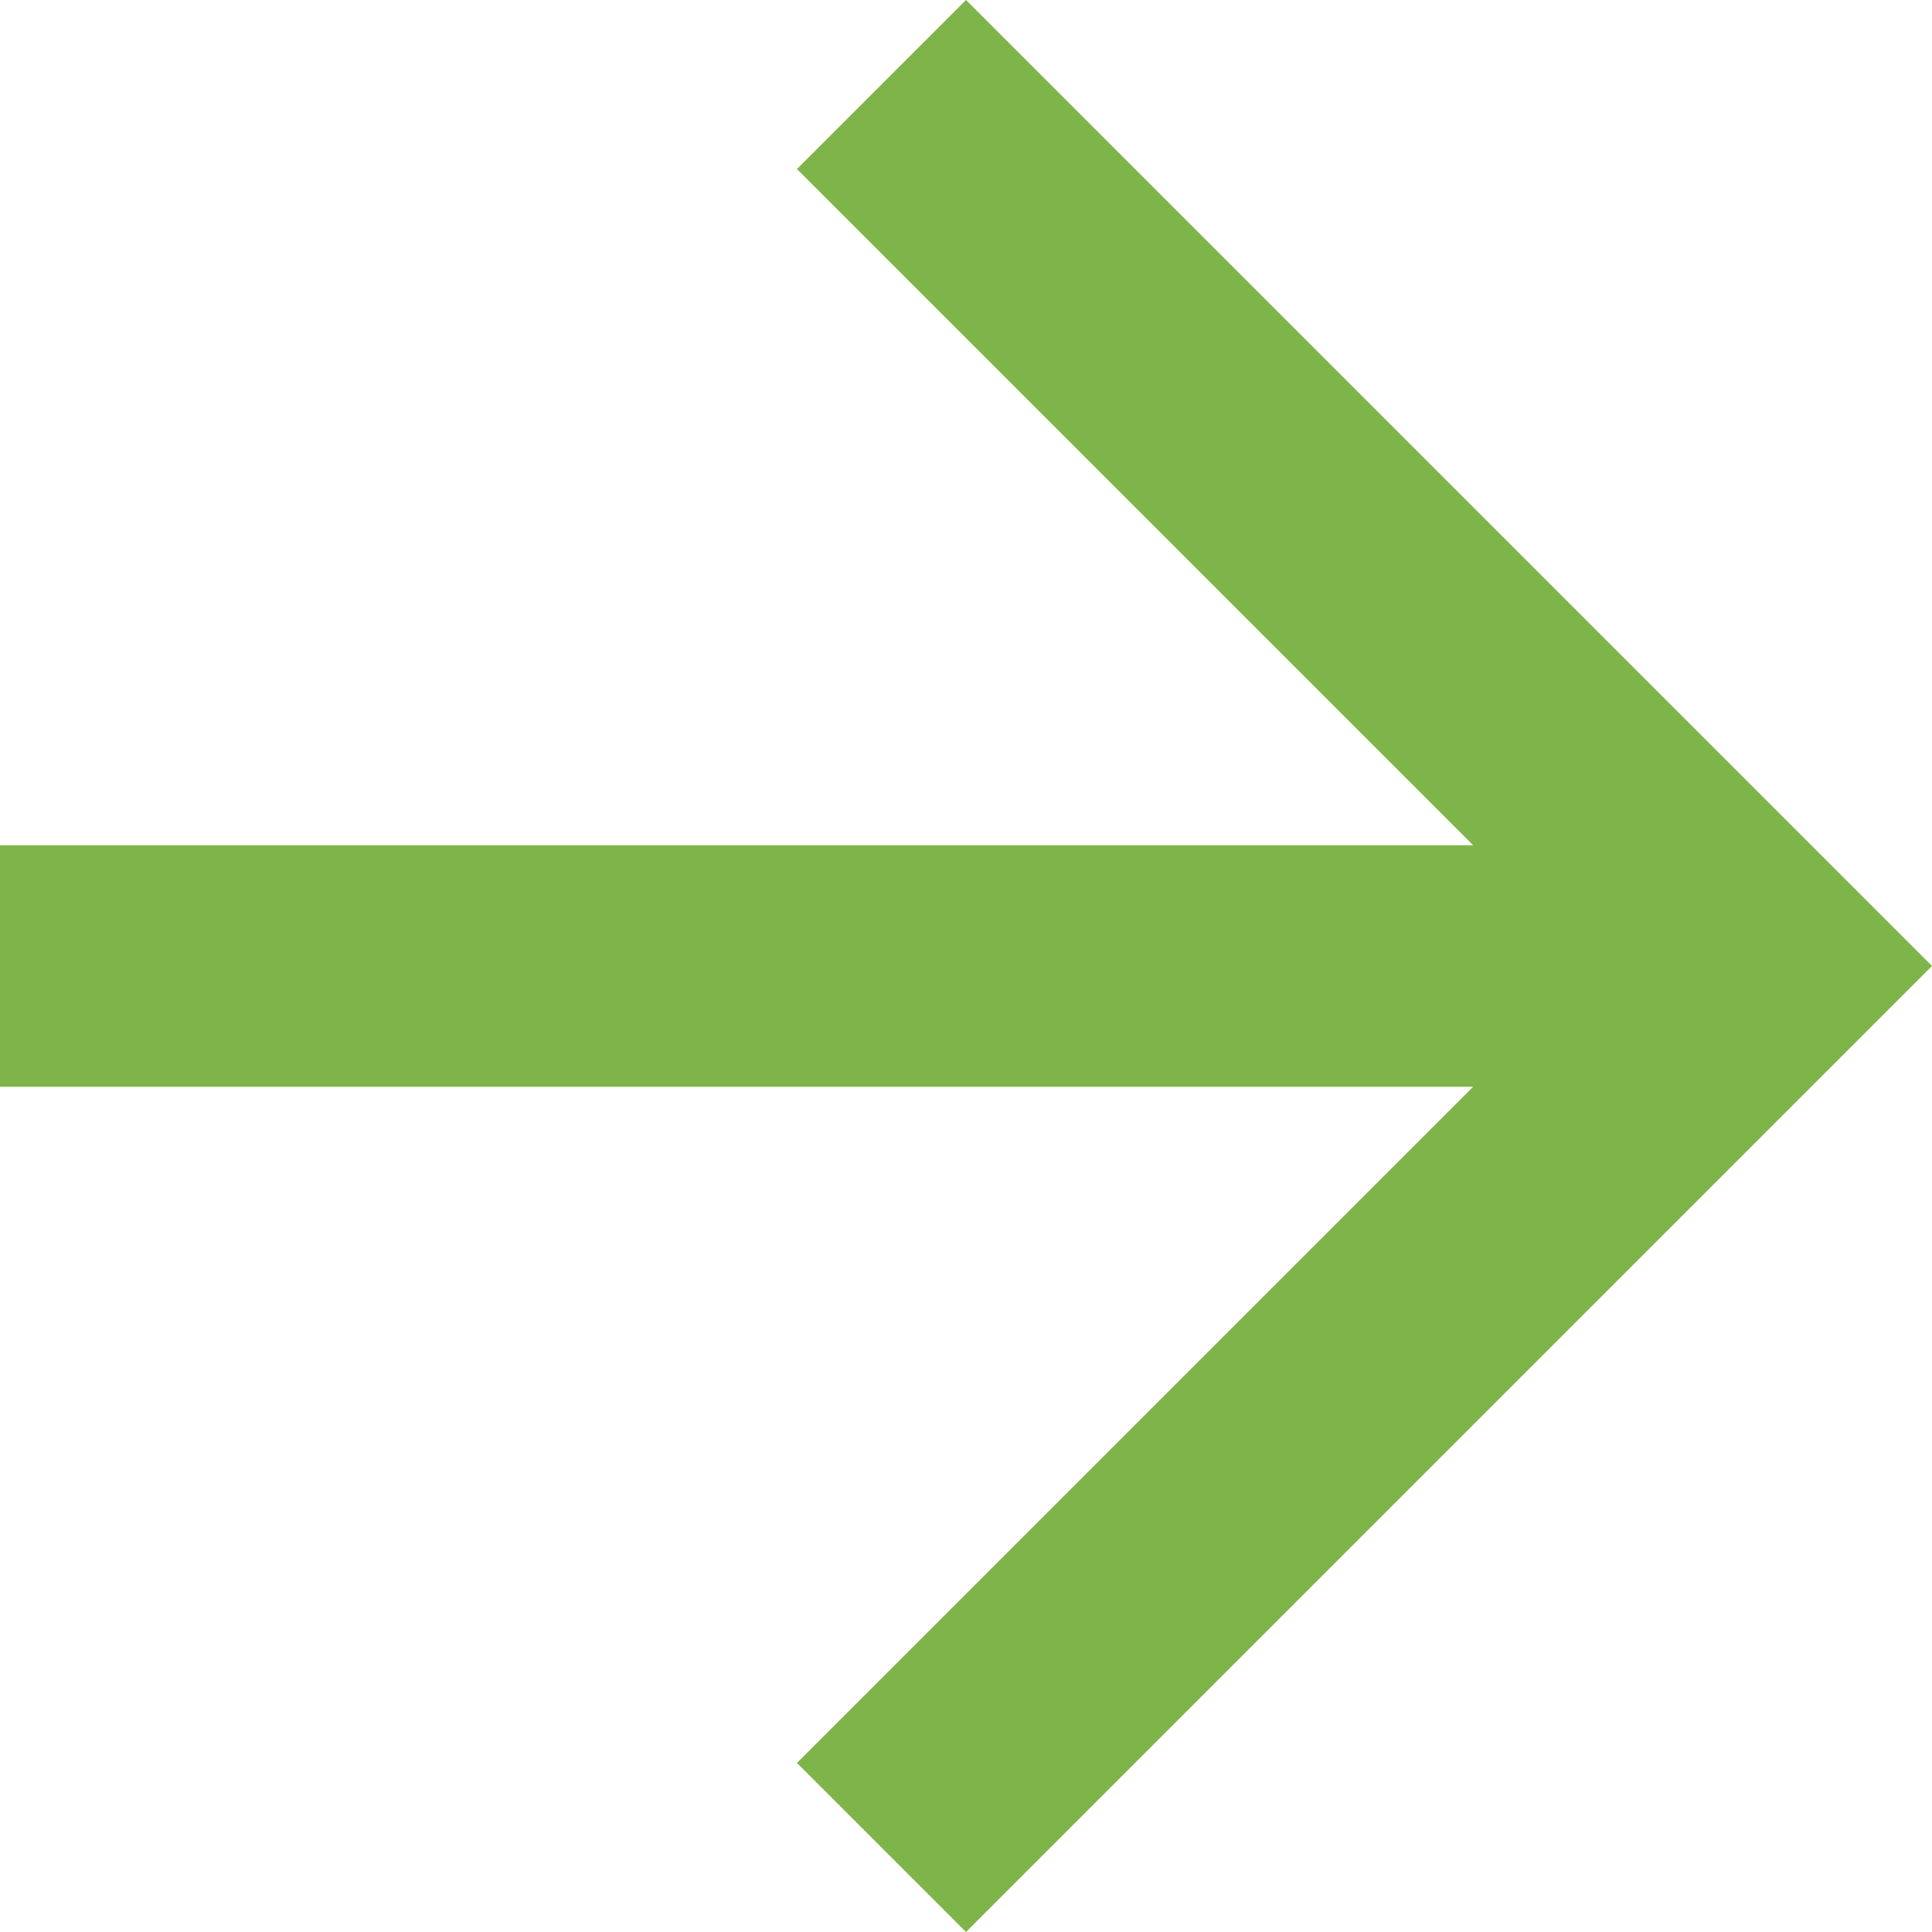<?xml version="1.0" encoding="UTF-8" standalone="no"?>
<svg width="16px" height="16px" viewBox="0 0 16 16" version="1.1" xmlns="http://www.w3.org/2000/svg" xmlns:xlink="http://www.w3.org/1999/xlink">
    <!-- Generator: Sketch 39.1 (31720) - http://www.bohemiancoding.com/sketch -->
    <title>Shape</title>
    <desc>Created with Sketch.</desc>
    <defs></defs>
    <g id="Kookonist" stroke="none" stroke-width="1" fill="none" fill-rule="evenodd">
        <g id="Kookonist-Copy" transform="translate(-1072, -1046)" fill="#7FB44A">
            <polygon id="Shape" points="1080 1046 1078.6 1047.4 1084.2 1053 1072 1053 1072 1055 1084.2 1055 1078.6 1060.6 1080 1062 1088 1054"></polygon>
        </g>
    </g>
</svg>